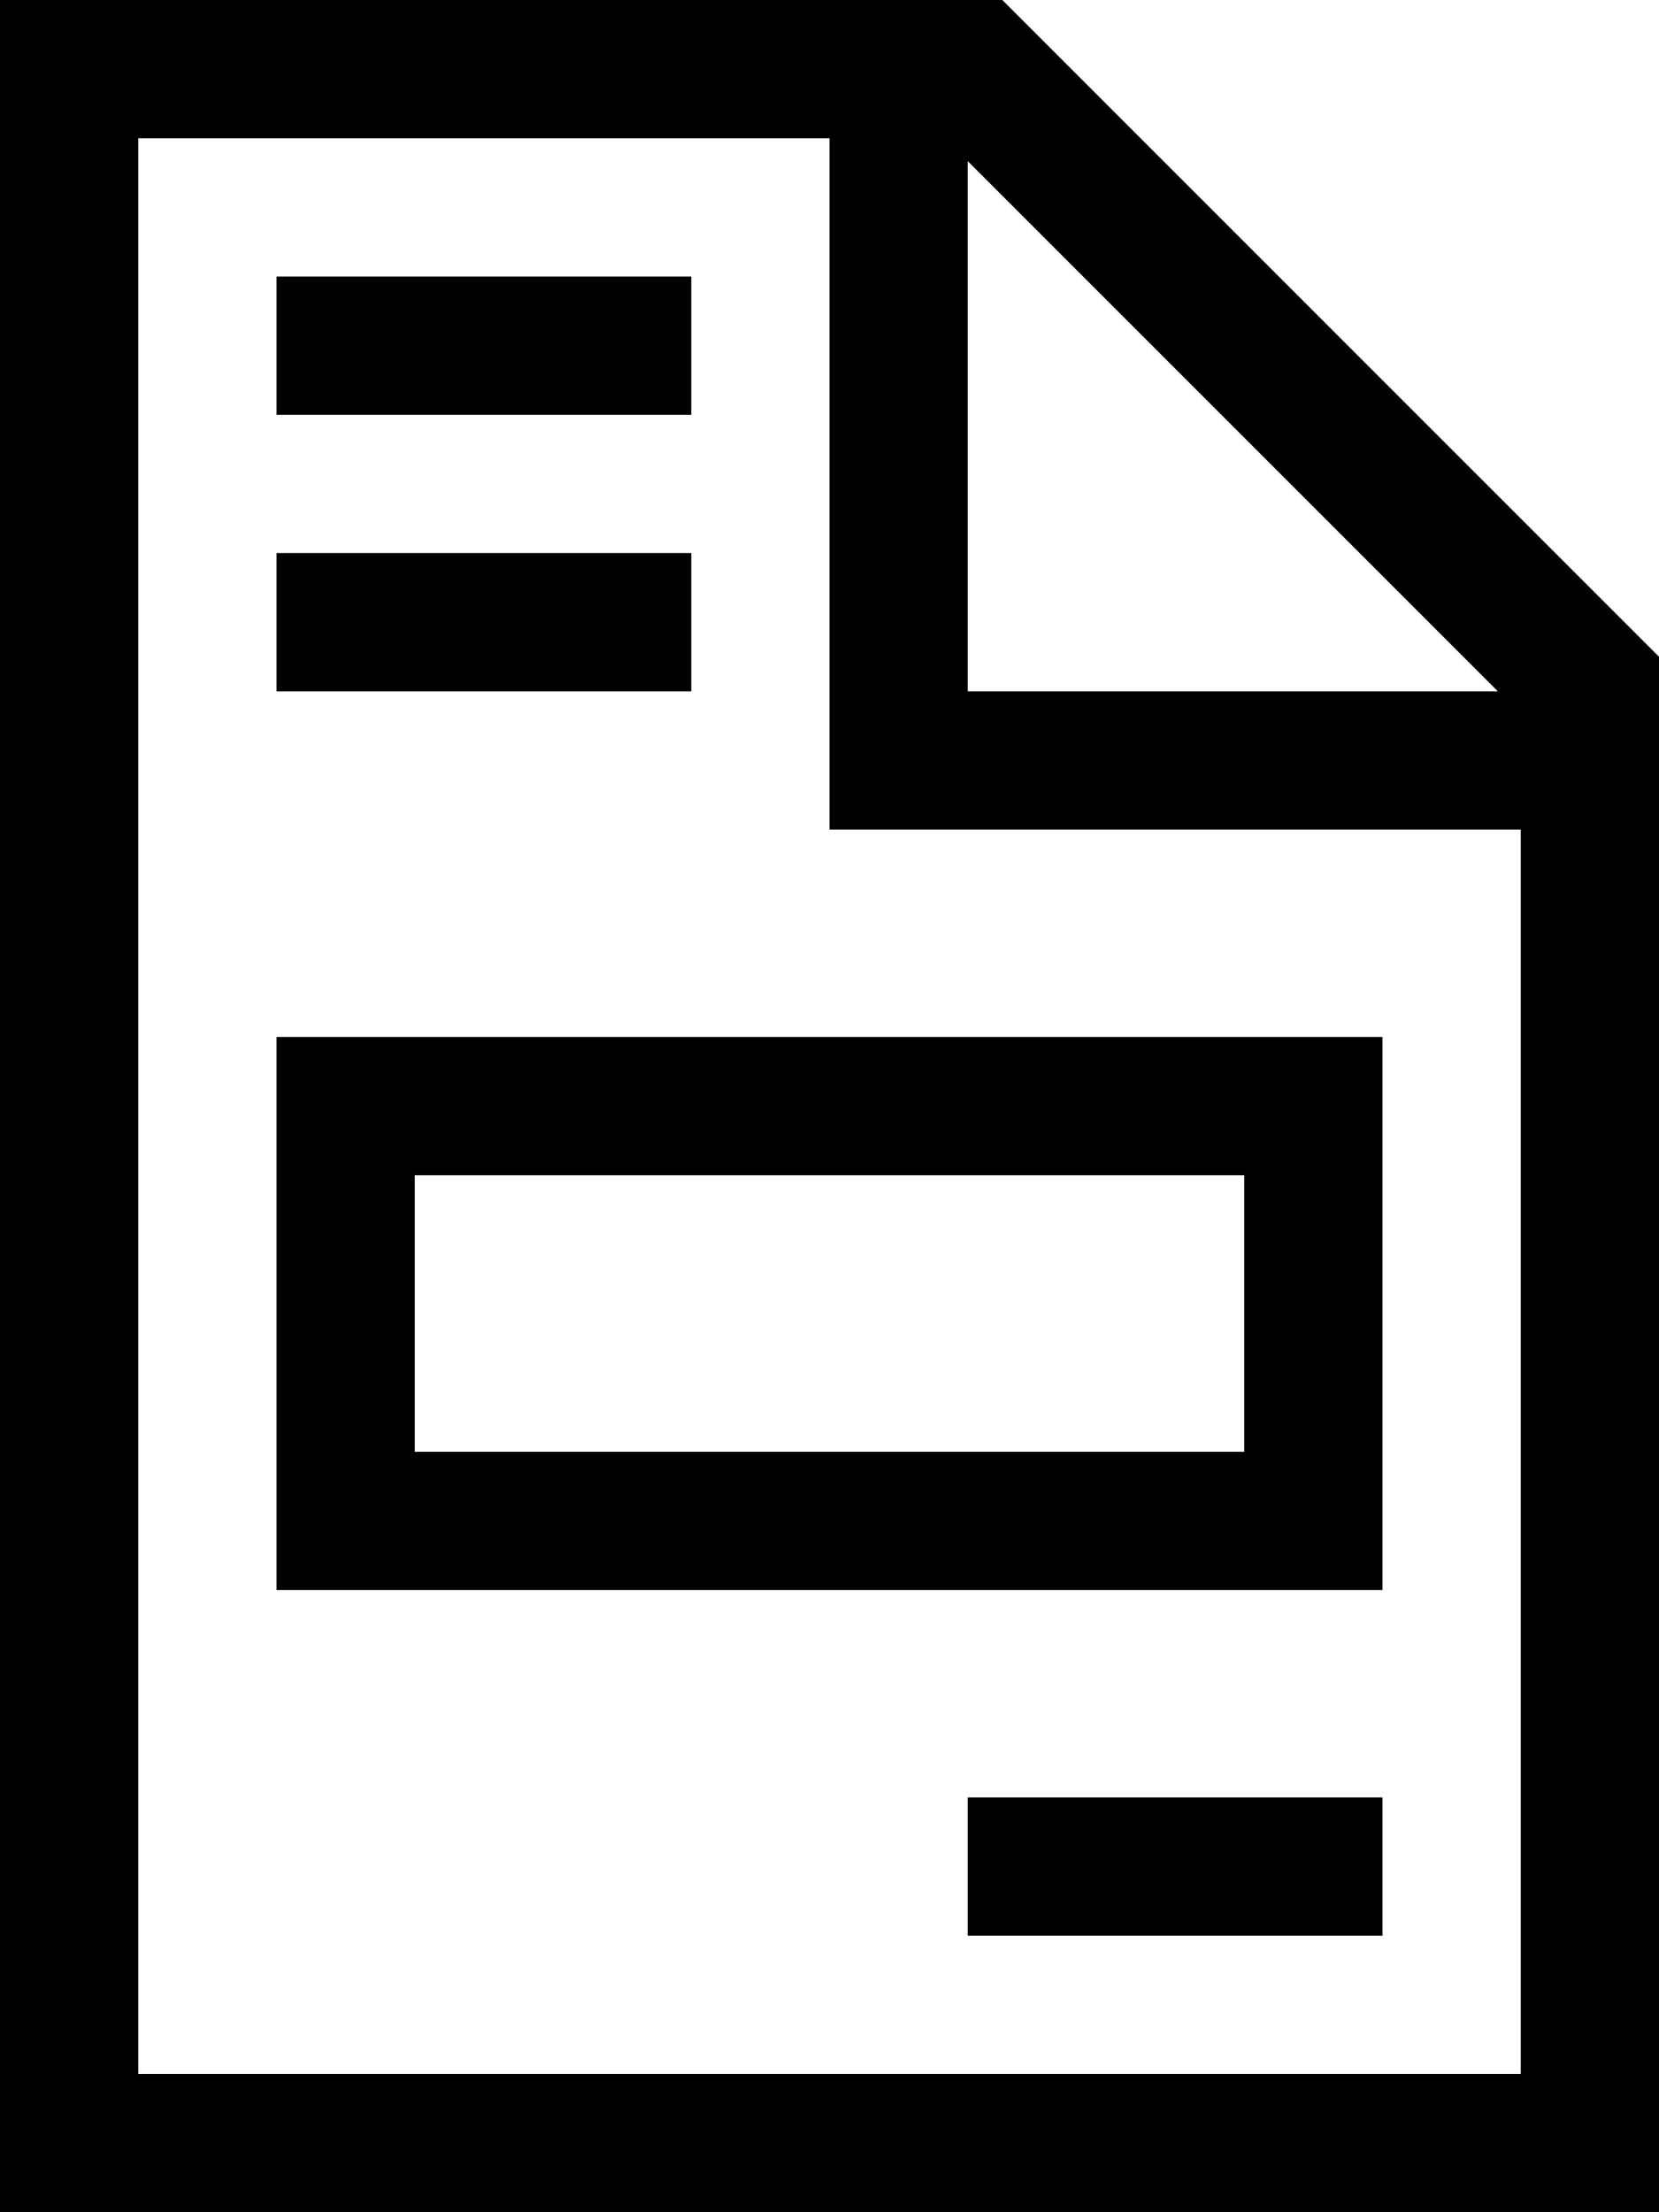<svg xmlns="http://www.w3.org/2000/svg" viewBox="0 0 384 512"><!--! Font Awesome Pro 6.6.0 by @fontawesome - https://fontawesome.com License - https://fontawesome.com/license (Commercial License) Copyright 2024 Fonticons, Inc. --><path d="M32 480L32 32l160 0 0 144 0 16 16 0 144 0 0 288L32 480zM224 37.3L346.7 160 224 160l0-122.7zM232 0L32 0 0 0 0 32 0 480l0 32 32 0 320 0 32 0 0-32 0-328L232 0zM64 64l0 32 16 0 64 0 16 0 0-32-16 0L80 64 64 64zm0 64l0 32 16 0 64 0 16 0 0-32-16 0-64 0-16 0zM224 448l16 0 64 0 16 0 0-32-16 0-64 0-16 0 0 32zm64-112L96 336l0-64 192 0 0 64zM96 240l-32 0 0 32 0 64 0 32 32 0 192 0 32 0 0-32 0-64 0-32-32 0L96 240z"/></svg>